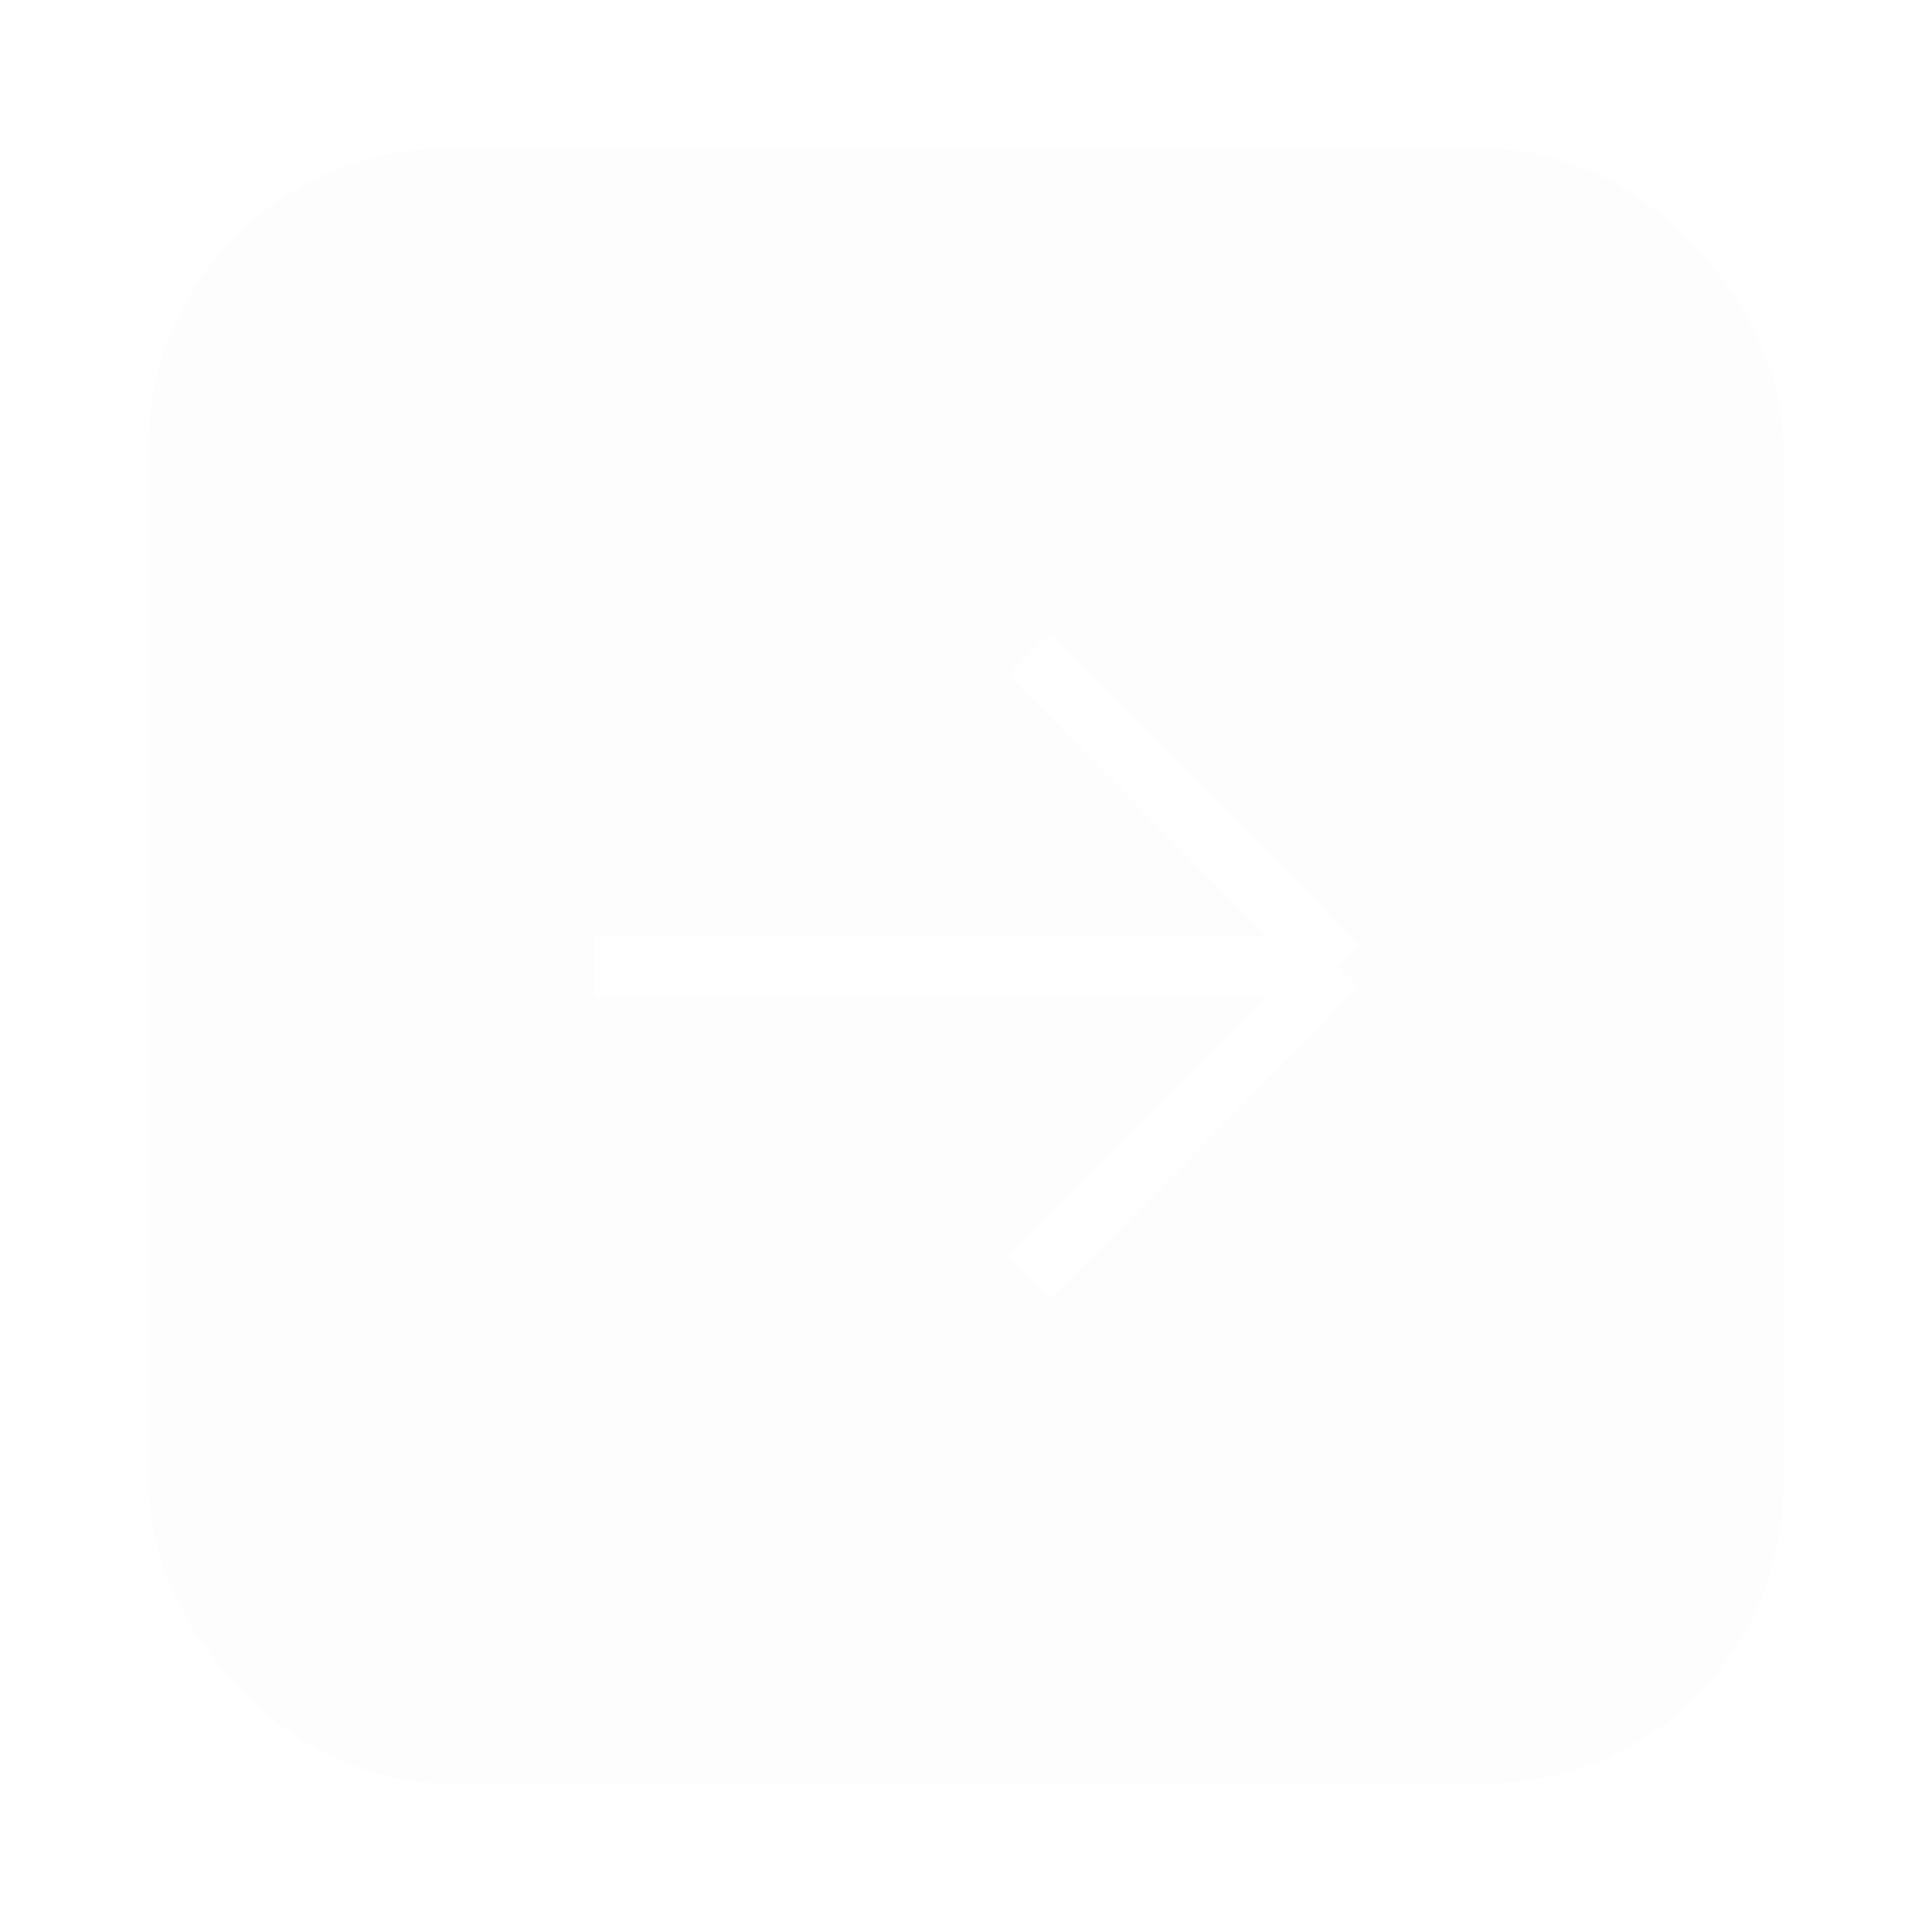 <?xml version="1.0" encoding="UTF-8"?> <svg xmlns="http://www.w3.org/2000/svg" width="65" height="65" viewBox="0 0 65 65" fill="none"><g filter="url(#filter0_d_2007_1995)"><rect x="5" y="1" width="55" height="55" rx="10" fill="#F4F4F4" fill-opacity="0.15" shape-rendering="crispEdges"></rect><path d="M20 28.5H45M45 28.5L34.643 18M45 28.5L34.643 39" stroke="white" stroke-width="2"></path></g><defs><filter id="filter0_d_2007_1995" x="-35" y="-39" width="135" height="135" filterUnits="userSpaceOnUse" color-interpolation-filters="sRGB"><feFlood flood-opacity="0" result="BackgroundImageFix"></feFlood><feColorMatrix in="SourceAlpha" type="matrix" values="0 0 0 0 0 0 0 0 0 0 0 0 0 0 0 0 0 0 127 0" result="hardAlpha"></feColorMatrix><feOffset dy="4"></feOffset><feGaussianBlur stdDeviation="2.5"></feGaussianBlur><feComposite in2="hardAlpha" operator="out"></feComposite><feColorMatrix type="matrix" values="0 0 0 0 0.082 0 0 0 0 0.082 0 0 0 0 0.082 0 0 0 0.15 0"></feColorMatrix><feBlend mode="normal" in2="BackgroundImageFix" result="effect1_dropShadow_2007_1995"></feBlend><feBlend mode="normal" in="SourceGraphic" in2="effect1_dropShadow_2007_1995" result="shape"></feBlend></filter></defs></svg> 